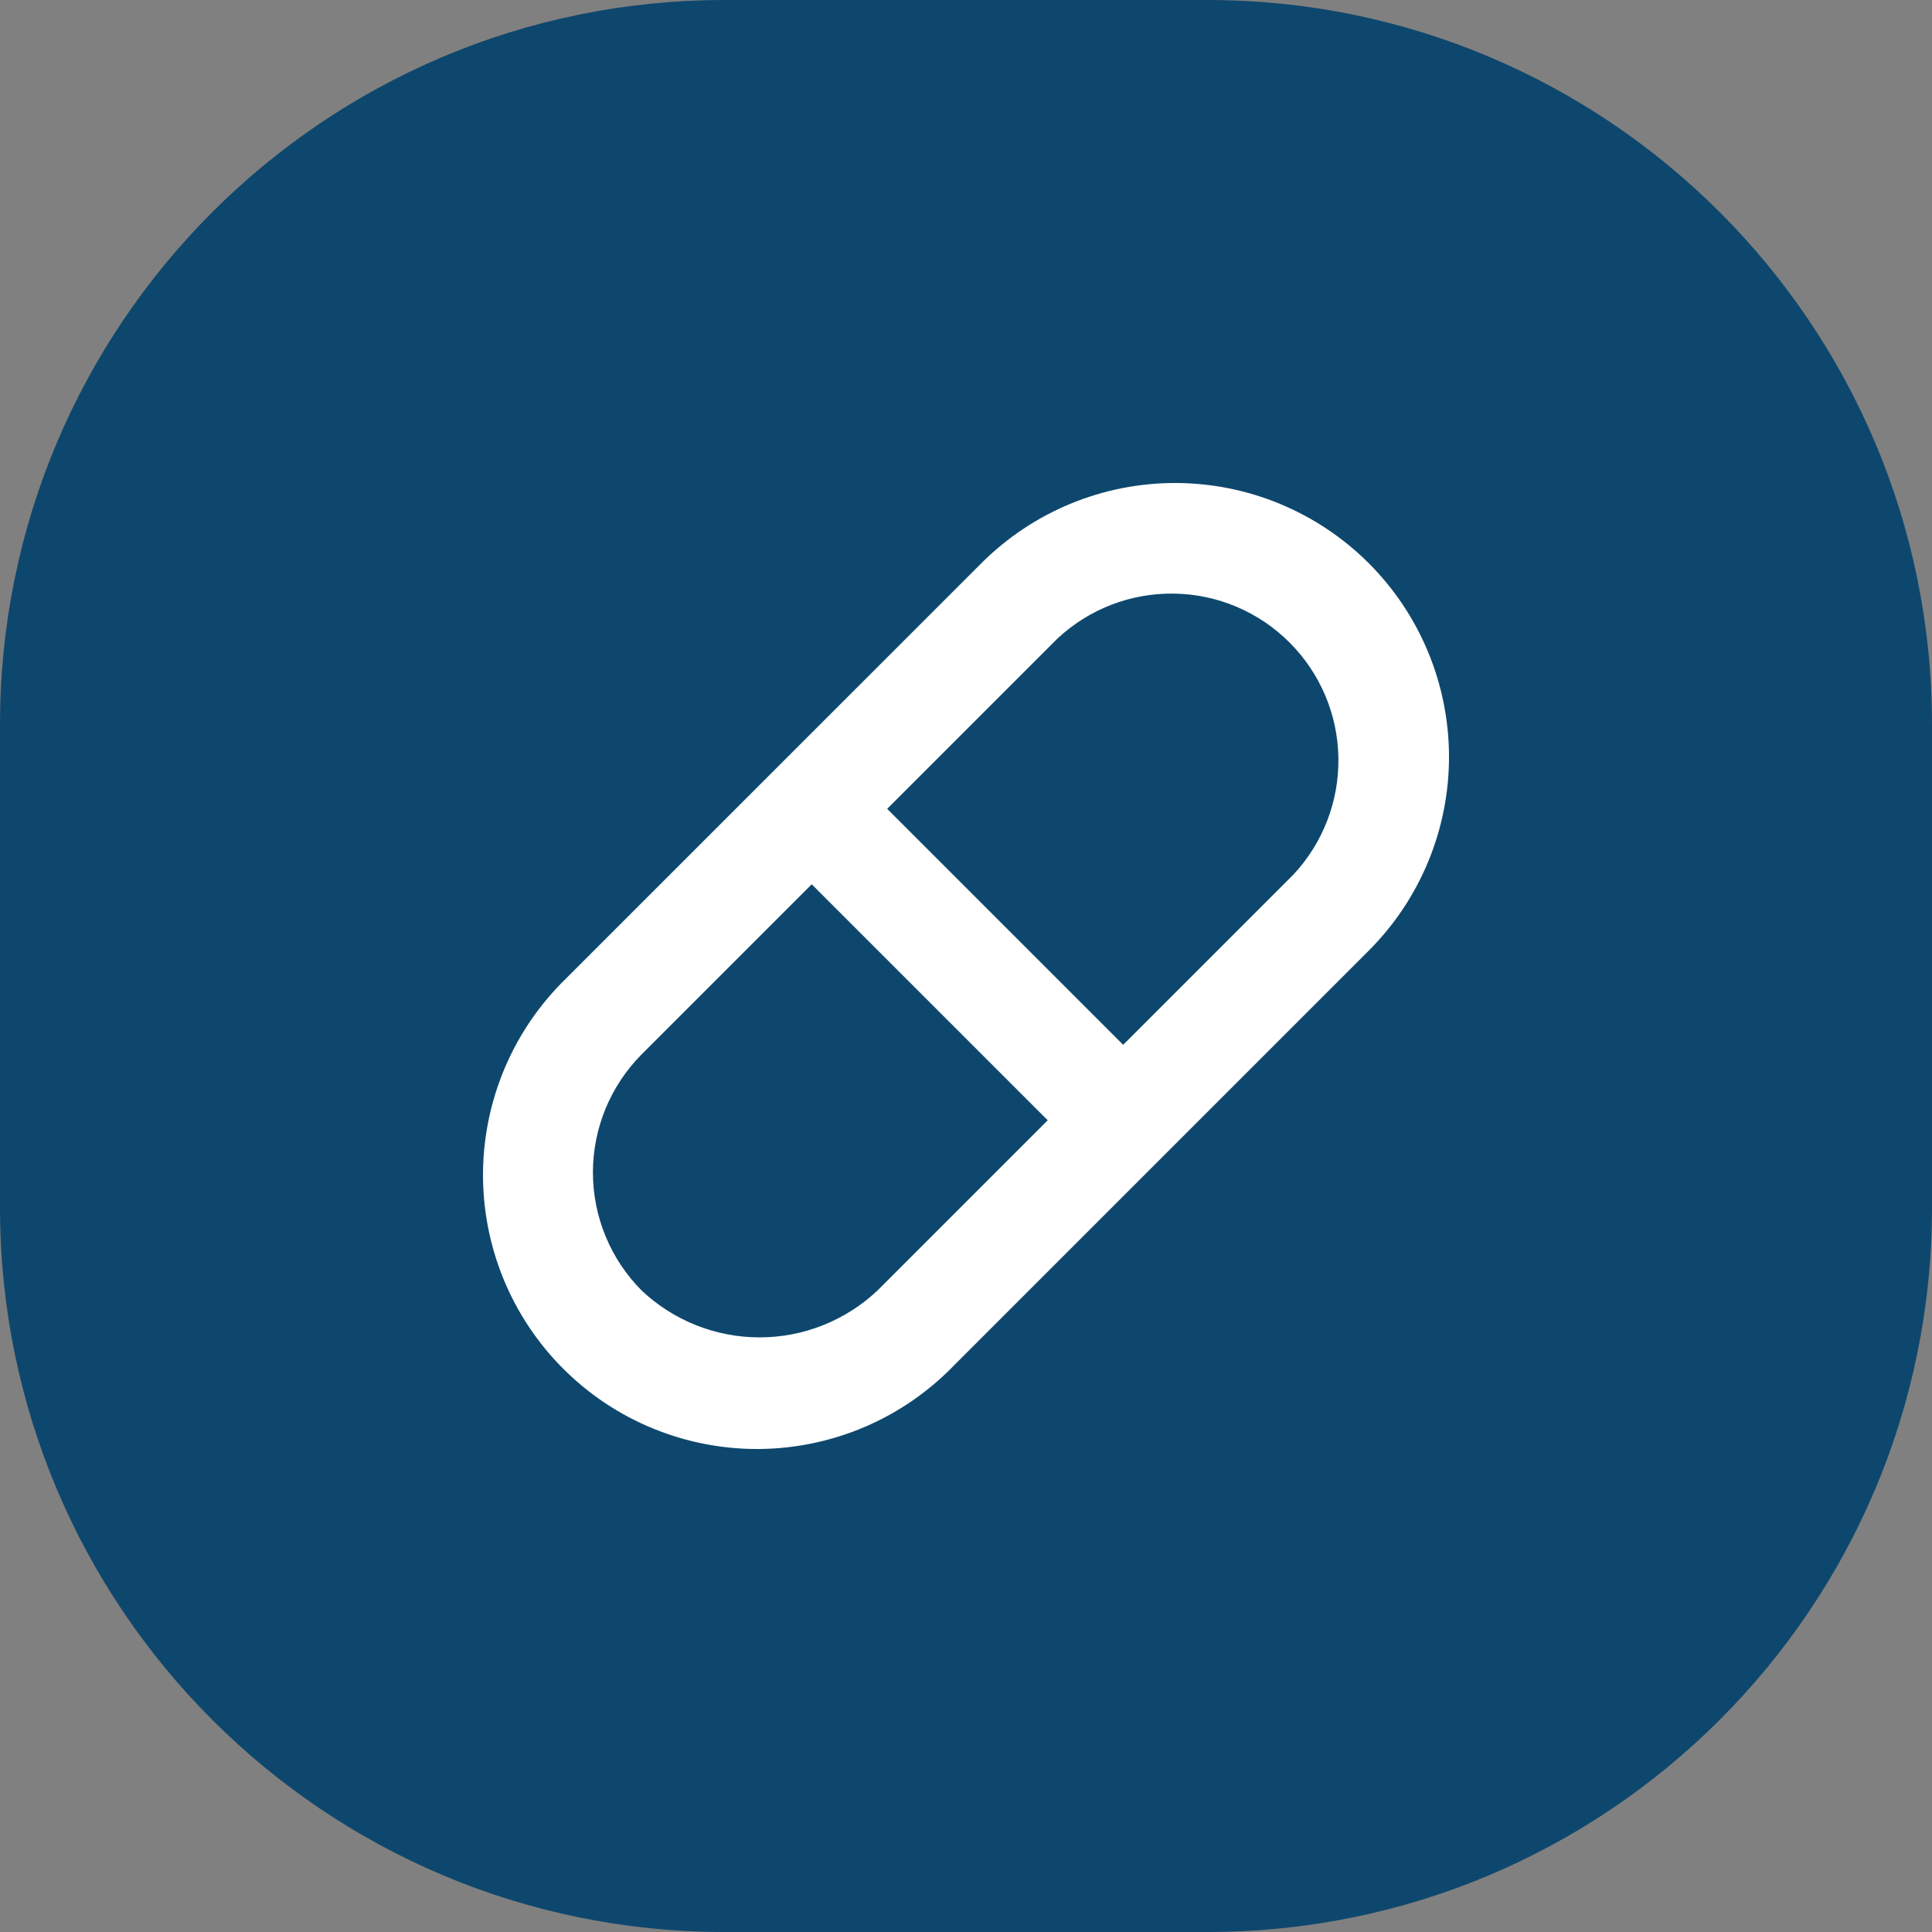 <svg width="40" height="40" viewBox="0 0 40 40" fill="none" xmlns="http://www.w3.org/2000/svg">
<rect x="0" y="0" width="40" height="40" fill="#808080" stroke="none"/>
<path d="M0 15C0 6.716 6.716 0 15 0H25C33.284 0 40 6.716 40 15V25C40 33.284 33.284 40 25 40H15C6.716 40 0 33.284 0 25V15Z" fill="#0E476D"/>
<path d="M28.339 11.661C27.275 10.598 25.833 10 24.328 10C22.824 10 21.381 10.598 20.318 11.661L11.72 20.258C11.181 20.782 10.751 21.408 10.456 22.099C10.161 22.791 10.006 23.534 10 24.286C9.995 25.038 10.139 25.783 10.424 26.479C10.709 27.175 11.13 27.807 11.662 28.339C12.193 28.87 12.825 29.291 13.521 29.576C14.217 29.861 14.962 30.005 15.714 30C16.466 29.994 17.209 29.839 17.901 29.544C18.592 29.249 19.218 28.819 19.742 28.279L28.339 19.682C29.402 18.618 30 17.176 30 15.672C30 14.167 29.402 12.725 28.339 11.661ZM18.169 26.717C17.508 27.341 16.634 27.689 15.726 27.689C14.817 27.689 13.943 27.341 13.283 26.717C12.638 26.068 12.276 25.19 12.276 24.274C12.276 23.359 12.638 22.481 13.283 21.831L16.806 18.308L21.692 23.194L18.169 26.717ZM26.777 18.109L23.254 21.632L18.368 16.746L21.891 13.223C22.546 12.61 23.413 12.275 24.311 12.29C25.208 12.304 26.064 12.667 26.698 13.302C27.333 13.936 27.696 14.792 27.71 15.689C27.725 16.587 27.39 17.454 26.777 18.109Z" fill="white"/>
</svg>
